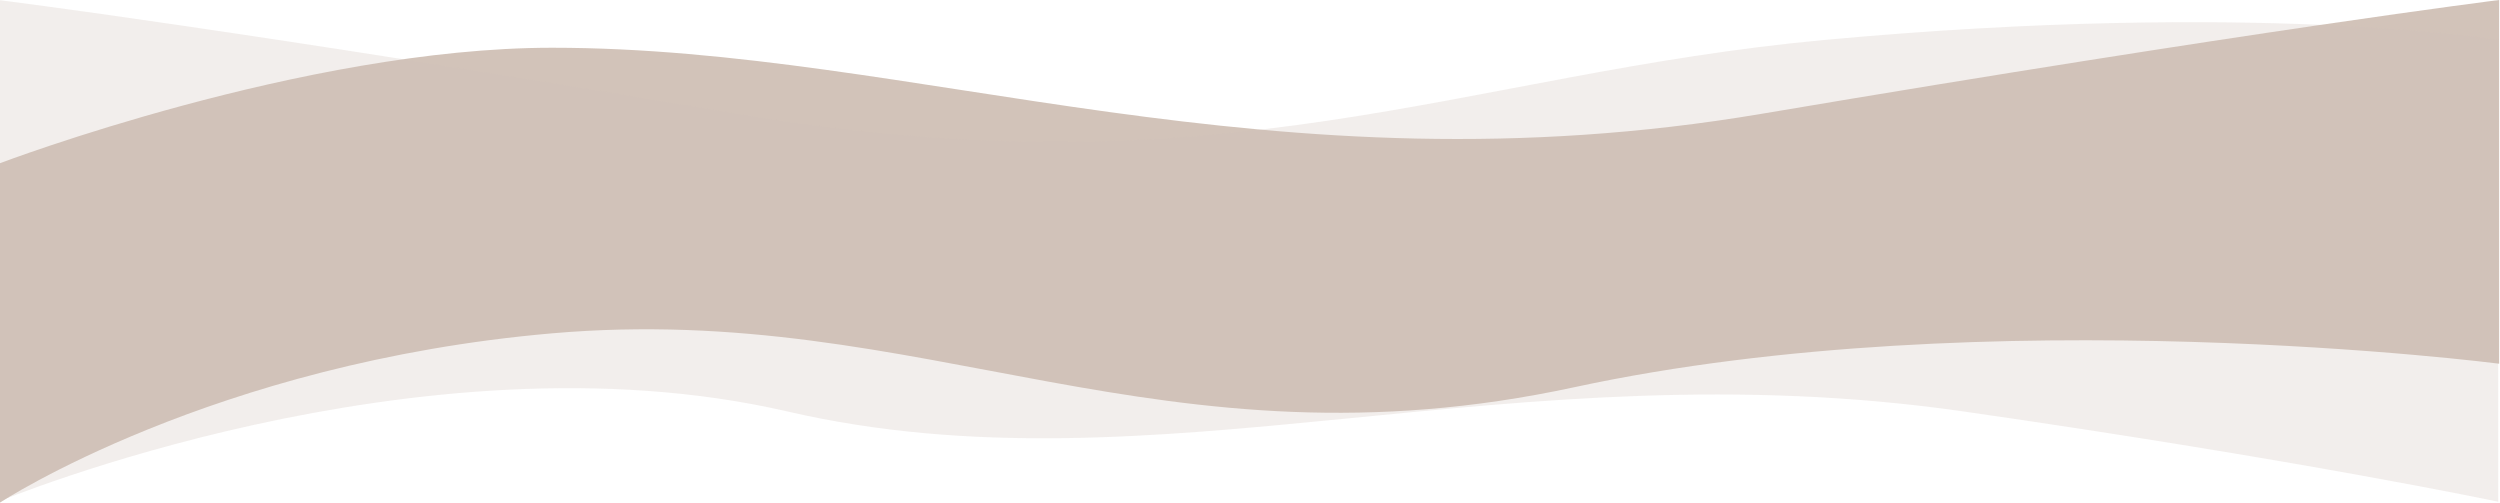 <?xml version="1.0" encoding="UTF-8"?> <svg xmlns="http://www.w3.org/2000/svg" width="1440" height="290" viewBox="0 0 1440 290" fill="none"> <path d="M0 94C0 94 175.263 27.5 318 27.5C527.809 27.5 731 113.5 1015 65.5C1299 17.5 1439.5 0 1439.5 0V209.5C1439.5 209.5 1145.5 171.5 907 223C668.5 274.5 533.039 173.301 318 192C122.5 209 0 289.5 0 289.5V94Z" fill="#D2C3B9"></path> <path d="M1439 23C1439 23 1300 0 1051 23C842.008 42.304 707.746 113.304 423.647 65.387C139.549 17.47 -1 0 -1 0V289C-1 289 241.5 188 453.5 237C665.5 286 869.61 199.385 1131 237C1325.3 264.961 1439 289 1439 289V23Z" fill="#D2C3B9" fill-opacity="0.27"></path> </svg> 
